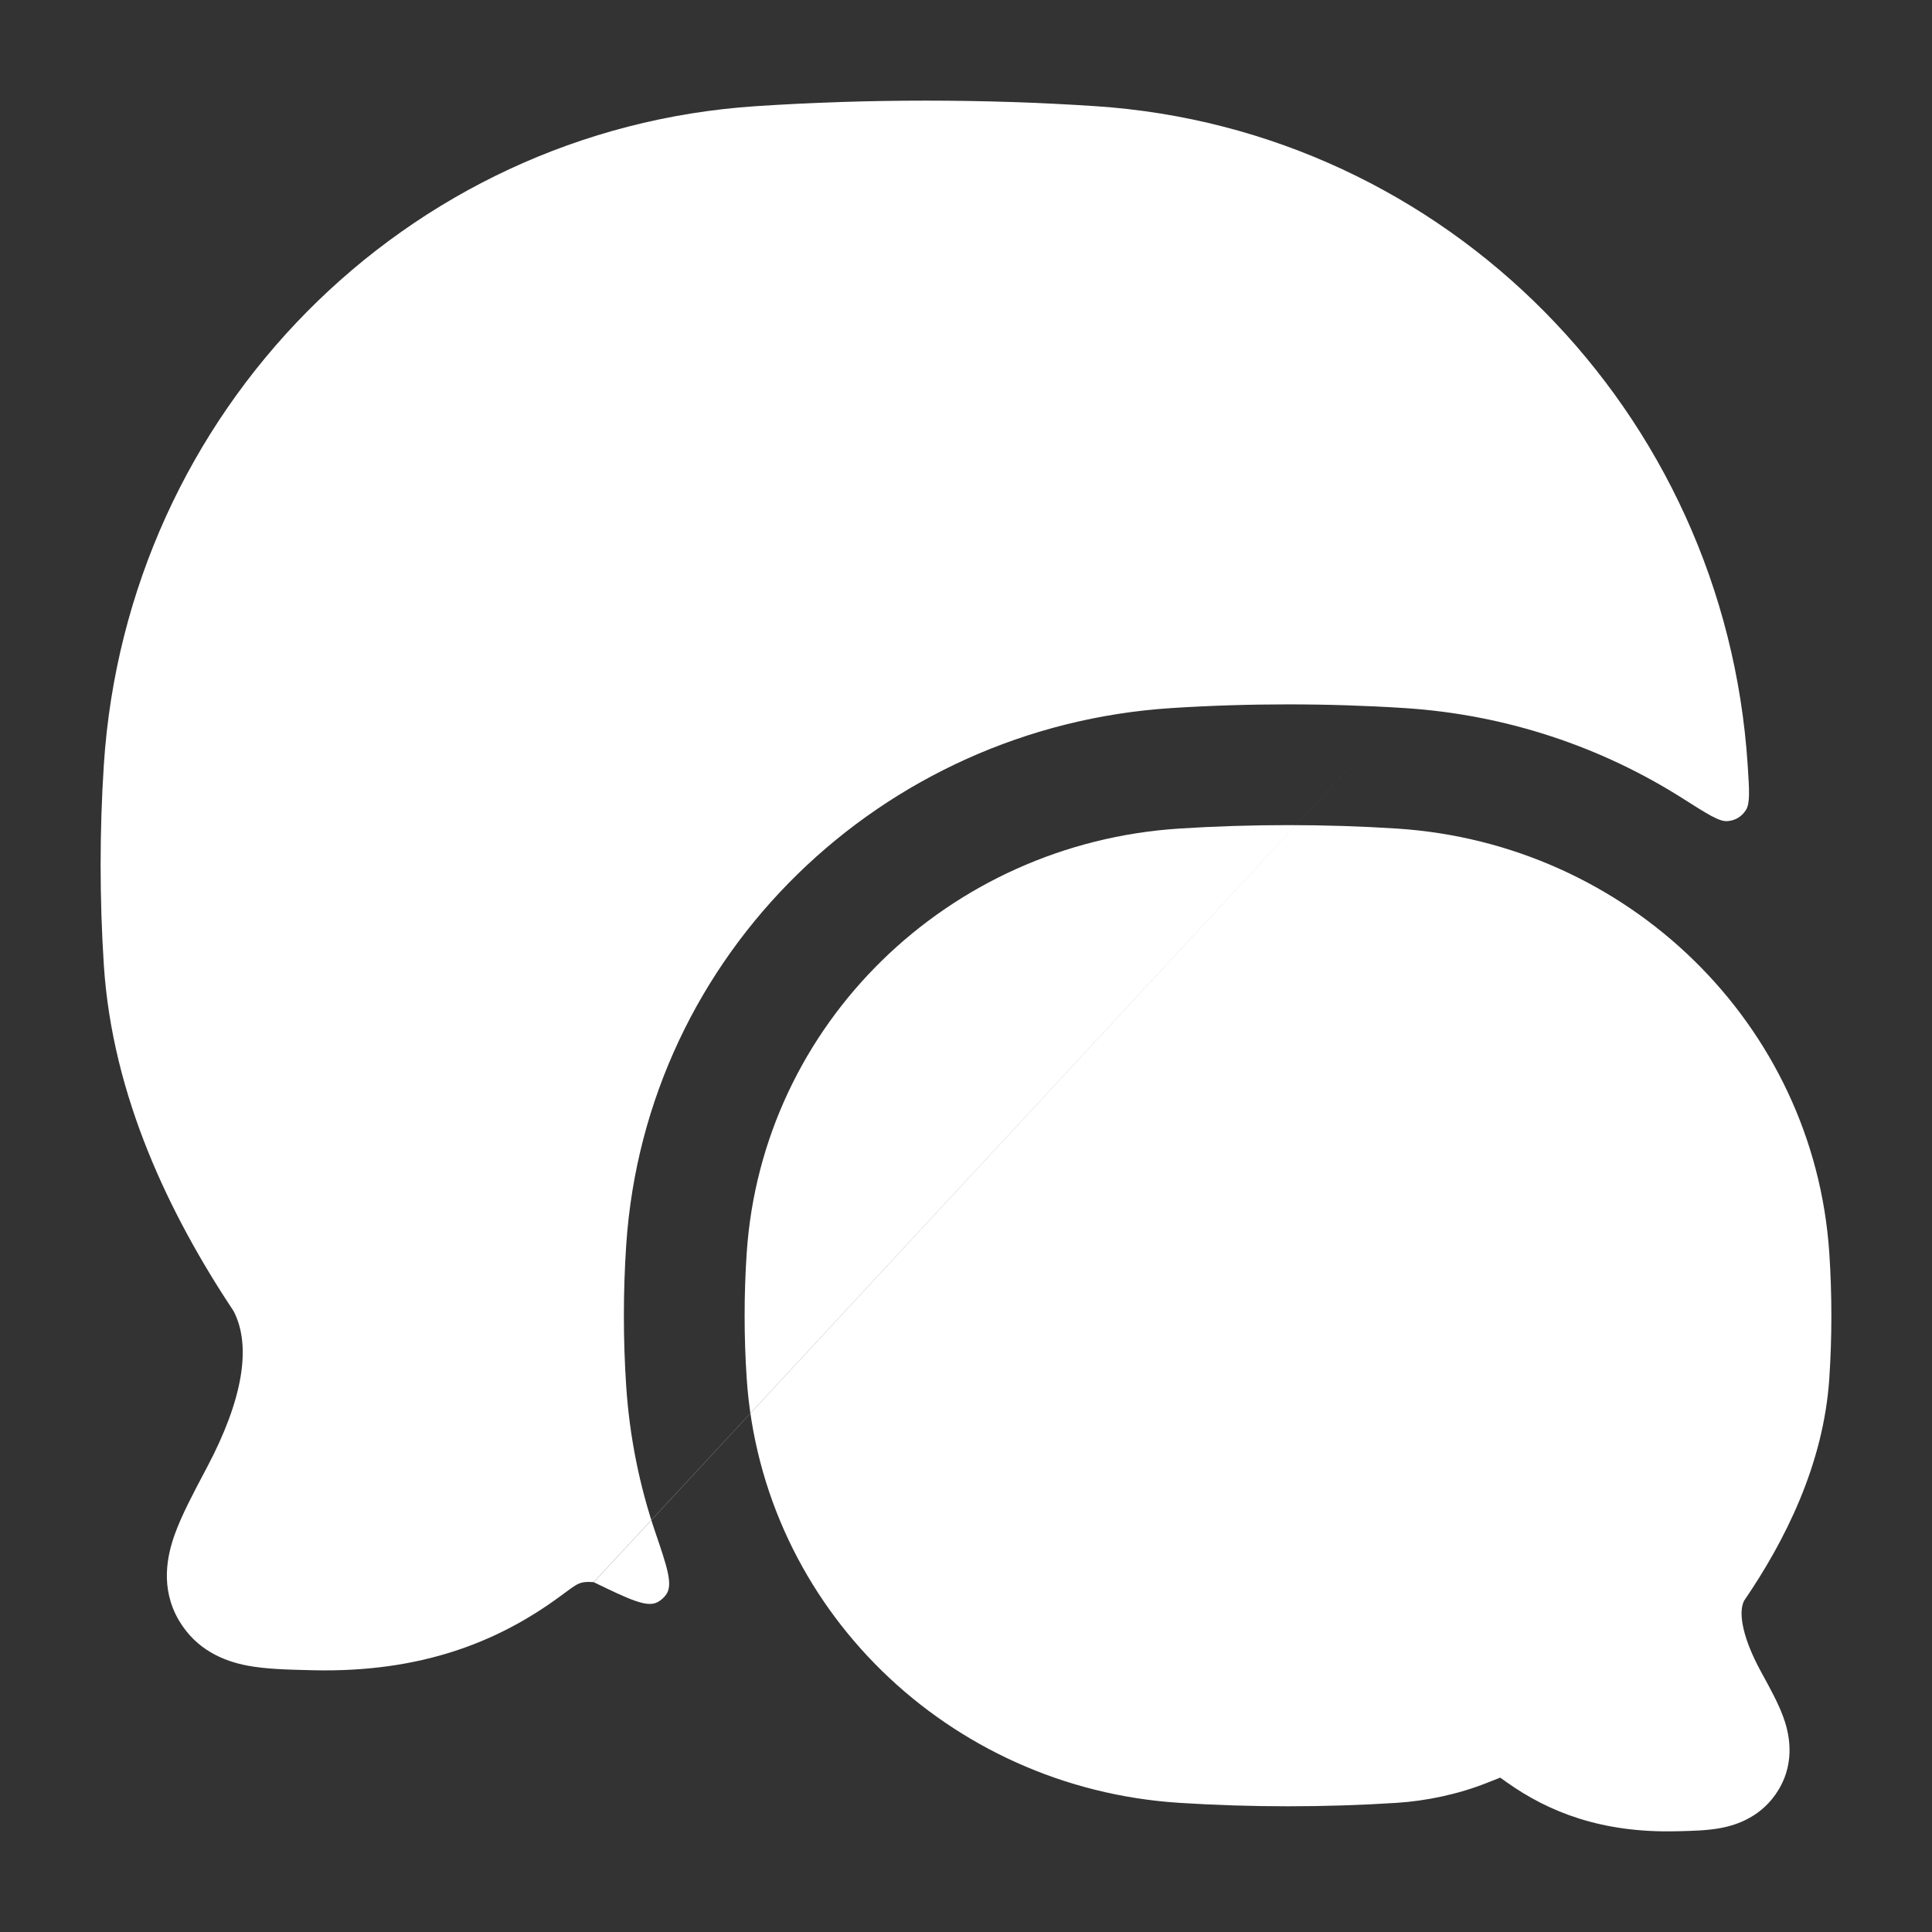 <svg width="128" height="128" viewBox="0 0 128 128" fill="none" xmlns="http://www.w3.org/2000/svg">
<rect x="0" y="0" width="128" height="128" fill="#333333" stroke="none"/>
<path fill-rule="evenodd" clip-rule="evenodd" d="M93.047 46.911C87.979 46.586 82.698 46.585 77.619 46.911C58.429 48.142 42.782 63.166 41.489 82.476C41.282 85.573 41.282 88.764 41.489 91.861C41.715 95.23 42.377 98.468 43.419 101.525C44.2 103.819 44.591 104.966 44.148 105.625C44.002 105.84 43.778 106.038 43.547 106.156C42.839 106.516 41.67 105.952 39.333 104.822C39.339 104.824 39.343 104.825 39.343 104.825M39.333 104.822C39.349 104.831 39.372 104.845 39.329 104.828C39.315 104.824 39.308 104.82 39.306 104.819C39.27 104.817 39.184 104.812 38.974 104.806C38.863 104.804 38.711 104.818 38.602 104.841C38.265 104.912 38.029 105.085 37.557 105.431L37.096 105.77C33.048 108.747 27.937 110.832 20.7 110.657L20.462 110.651C19.081 110.618 17.586 110.582 16.364 110.346C14.884 110.061 13.021 109.341 11.854 107.356C10.58 105.189 11.096 103.003 11.578 101.658C12.032 100.391 12.816 98.911 13.606 97.419L13.719 97.206C16.075 92.753 16.683 89.201 15.481 86.873C11.256 80.511 7.444 72.654 6.879 63.932C6.596 59.565 6.596 55.048 6.879 50.681C8.396 27.278 26.84 8.575 50.071 7.035C57.463 6.545 65.189 6.544 72.596 7.035C95.827 8.575 114.271 27.278 115.788 50.681C115.898 52.378 115.953 53.226 115.671 53.668C115.386 54.115 114.957 54.369 114.428 54.403C113.906 54.438 113.114 53.935 111.531 52.928C106.124 49.488 99.805 47.344 93.047 46.911M39.325 104.821C39.327 104.821 39.331 104.822 39.333 104.822C39.333 104.822 39.334 104.823 39.333 104.822M92.535 54.894C87.808 54.591 82.869 54.59 78.131 54.894C62.81 55.877 50.487 67.843 49.471 83.011C49.287 85.752 49.287 88.586 49.471 91.327C50.487 106.495 62.81 118.46 78.131 119.443C82.869 119.747 87.808 119.747 92.535 119.443C94.487 119.318 96.614 118.875 98.51 118.121C98.849 117.986 99.138 117.872 99.392 117.772L99.819 118.075C102.623 120.07 106.149 121.441 111.029 121.326L111.21 121.323C112.047 121.303 113.102 121.28 113.991 121.114C115.106 120.906 116.765 120.335 117.824 118.593C119.018 116.629 118.49 114.678 118.13 113.708C117.801 112.819 117.252 111.817 116.775 110.946L116.682 110.776C116.02 109.565 115.6 108.475 115.447 107.578C115.317 106.81 115.406 106.356 115.545 106.062C118.266 102.079 120.814 97.028 121.196 91.327C121.379 88.586 121.379 85.752 121.196 83.011C120.18 67.843 107.857 55.877 92.535 54.894Z" fill="white"/>
</svg>
